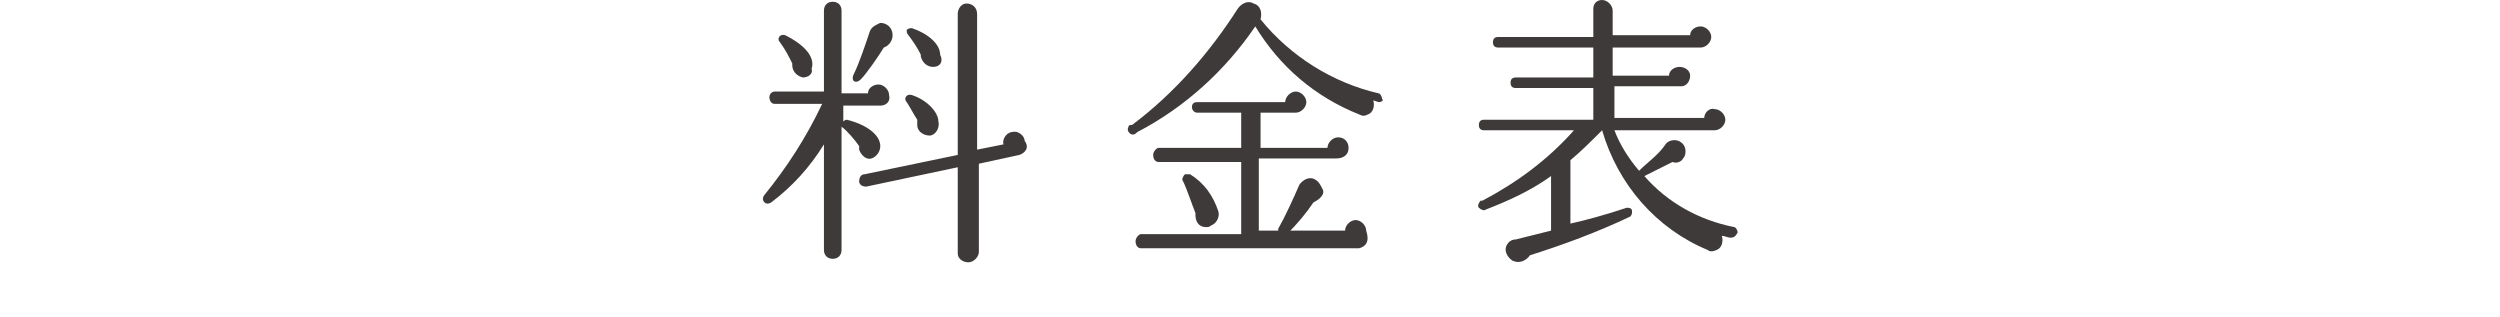 <?xml version="1.0" encoding="utf-8"?>
<!-- Generator: Adobe Illustrator 21.1.0, SVG Export Plug-In . SVG Version: 6.00 Build 0)  -->
<svg version="1.1" id="レイヤー_1" xmlns="http://www.w3.org/2000/svg" xmlns:xlink="http://www.w3.org/1999/xlink" x="0px"
	 y="0px" viewBox="0 0 142 18" style="enable-background:new 0 0 142 18;" xml:space="preserve">
<style type="text/css">
	.st0{fill:#3E3A39;}
</style>
<title>m_nav7</title>
<g id="レイヤー_2">
	<g id="main_menu">
		<path class="st0" d="M50,6h-2.1v0.9c0.1-0.1,0.2-0.1,0.2-0.1C49.3,7.1,50,7.7,50,8.3c0,0.3-0.2,0.6-0.5,0.7
			c-0.3,0.1-0.6-0.2-0.7-0.5c0-0.1,0-0.1,0-0.2c-0.2-0.3-0.7-0.9-1-1.1v7c0,0.3-0.2,0.5-0.5,0.5s-0.5-0.2-0.5-0.5l0,0v-6
			c-0.8,1.3-1.8,2.4-3,3.3c-0.3,0.2-0.6-0.1-0.4-0.4c1.3-1.6,2.4-3.3,3.3-5.2H44c-0.2,0-0.3-0.2-0.3-0.4c0-0.1,0.1-0.3,0.3-0.3h2.8
			V0.6c0-0.3,0.2-0.5,0.5-0.5s0.5,0.2,0.5,0.5v4.7h1.5c0-0.3,0.3-0.5,0.6-0.5c0.3,0,0.6,0.3,0.6,0.6l0,0C50.6,5.8,50.3,6,50,6z
			 M45.6,4.4C45.2,4.3,45,4,45,3.7c0,0,0-0.1,0-0.1c-0.2-0.4-0.4-0.8-0.7-1.2c-0.2-0.2,0-0.5,0.3-0.4c1.2,0.6,1.7,1.3,1.5,1.9
			C46.2,4.2,45.9,4.4,45.6,4.4z M50.2,2.7c-0.3,0.5-1,1.5-1.3,1.8c-0.3,0.3-0.6,0.1-0.4-0.3c0.3-0.6,0.7-1.8,0.9-2.4
			c0.1-0.3,0.4-0.4,0.6-0.5c0.4,0,0.7,0.3,0.7,0.7C50.7,2.3,50.5,2.6,50.2,2.7z M57.9,8.8l-2.3,0.5v5c0,0.3-0.3,0.6-0.6,0.6
			c0,0,0,0,0,0c-0.3,0-0.6-0.2-0.6-0.5c0,0,0,0,0,0V9.5l-5.2,1.1c-0.2,0-0.4-0.1-0.4-0.3c0,0,0,0,0,0c0-0.2,0.1-0.4,0.3-0.4
			c0,0,0,0,0,0l5.3-1.1v-8c0-0.3,0.2-0.6,0.5-0.6c0,0,0,0,0,0c0.3,0,0.6,0.2,0.6,0.6c0,0,0,0,0,0v7.7l1.5-0.3
			c-0.1-0.3,0.2-0.7,0.5-0.7c0.3-0.1,0.7,0.2,0.7,0.5C58.5,8.4,58.2,8.7,57.9,8.8L57.9,8.8z M52.8,7.7c-0.3,0-0.7-0.2-0.7-0.6
			c0-0.1,0-0.2,0-0.3c-0.2-0.3-0.4-0.7-0.6-1c-0.2-0.2,0-0.5,0.3-0.4c0.9,0.3,1.5,1,1.5,1.5C53.4,7.3,53.1,7.7,52.8,7.7
			C52.8,7.7,52.8,7.7,52.8,7.7z M53,3.8c-0.3,0-0.6-0.2-0.7-0.6c0,0,0-0.1,0-0.1c-0.2-0.4-0.4-0.7-0.7-1.1c-0.1-0.1-0.1-0.2-0.1-0.3
			c0.1-0.1,0.2-0.1,0.3-0.1c0.9,0.3,1.6,0.9,1.6,1.5C53.6,3.5,53.4,3.8,53,3.8C53,3.8,53,3.8,53,3.8z"/>
		<path class="st0" d="M78.3,5.8L78,5.7c0.1,0.3,0,0.7-0.3,0.8c-0.2,0.1-0.3,0.1-0.5,0c-2.5-1-4.5-2.7-5.9-5c-1.7,2.5-4,4.6-6.7,6
			c-0.1,0.1-0.2,0.2-0.4,0.1c-0.1-0.1-0.2-0.2-0.1-0.4c0-0.1,0.1-0.1,0.2-0.1c2.4-1.8,4.4-4.1,6-6.6c0.2-0.3,0.6-0.5,0.9-0.3
			c0.4,0.1,0.5,0.5,0.4,0.9c1.7,2.1,4.1,3.6,6.7,4.2c0.1,0,0.2,0.2,0.2,0.3C78.6,5.7,78.5,5.8,78.3,5.8z M77.2,14.1H64.8
			c-0.2,0-0.3-0.2-0.3-0.4c0-0.2,0.2-0.4,0.3-0.4h5.7V9.2h-4.7c-0.2,0-0.3-0.2-0.3-0.4c0-0.2,0.2-0.4,0.3-0.4h4.7v-2H68
			c-0.2,0-0.3-0.2-0.3-0.3c0,0,0,0,0,0c0-0.2,0.1-0.3,0.3-0.3c0,0,0,0,0,0H73c0-0.3,0.3-0.6,0.6-0.6c0.3,0,0.6,0.3,0.6,0.6
			c0,0.3-0.3,0.6-0.6,0.6h-2v2h3.8c0-0.3,0.3-0.6,0.6-0.6c0.4,0,0.6,0.3,0.6,0.6c0,0.4-0.3,0.6-0.7,0.6h-4.4v4.1h4.9
			c0-0.3,0.3-0.6,0.6-0.6c0.3,0,0.6,0.3,0.6,0.6c0,0,0,0,0,0C77.8,13.7,77.6,14,77.2,14.1C77.2,14,77.2,14.1,77.2,14.1L77.2,14.1z
			 M68.5,12.9c-0.4,0-0.6-0.3-0.6-0.7c0,0,0-0.1,0-0.1c-0.2-0.5-0.5-1.4-0.7-1.8c-0.1-0.1,0-0.3,0.1-0.4c0.1,0,0.2,0,0.3,0
			c0.8,0.5,1.3,1.2,1.6,2.1c0.1,0.3-0.1,0.7-0.4,0.8C68.7,12.9,68.6,12.9,68.5,12.9L68.5,12.9z M74.6,11.5c-0.4,0.6-0.9,1.2-1.5,1.8
			c-0.1,0.1-0.3,0.1-0.4,0c-0.1-0.1-0.1-0.2-0.1-0.3c0.4-0.7,0.9-1.8,1.2-2.5c0.2-0.3,0.6-0.5,0.9-0.3c0.2,0.1,0.3,0.3,0.4,0.5
			C75.3,11,75,11.3,74.6,11.5C74.6,11.5,74.6,11.5,74.6,11.5L74.6,11.5z"/>
		<path class="st0" d="M98.3,13.5c-0.2,0-0.3-0.1-0.5-0.1c0.1,0.3,0,0.7-0.3,0.8c-0.2,0.1-0.4,0.1-0.5,0c-2.9-1.2-5.1-3.7-6-6.8l0,0
			c-0.6,0.6-1.2,1.2-1.8,1.7v3.6c0.9-0.2,2-0.5,3.2-0.9c0.1,0,0.3,0,0.3,0.2c0,0.1,0,0.2-0.1,0.3c-1.9,0.9-3.8,1.6-5.7,2.2
			c-0.2,0.3-0.6,0.5-1,0.3c0,0,0,0,0,0c-0.3-0.2-0.5-0.6-0.3-0.9c0.1-0.2,0.3-0.3,0.5-0.3l2-0.5V10c-1.1,0.8-2.4,1.4-3.7,1.9
			c-0.1,0.1-0.3,0-0.4-0.1c-0.1-0.1,0-0.3,0.1-0.4c0,0,0,0,0.1,0c1.9-1,3.7-2.3,5.2-4h-5.1c-0.2,0-0.3-0.1-0.3-0.3c0,0,0,0,0,0
			c0-0.2,0.1-0.3,0.3-0.3c0,0,0,0,0,0h6.2V5h-4.4c-0.2,0-0.3-0.1-0.3-0.3c0,0,0,0,0,0c0-0.2,0.1-0.3,0.3-0.3c0,0,0,0,0,0h4.4V2.7
			h-5.4c-0.2,0-0.3-0.1-0.3-0.3c0,0,0,0,0,0c0-0.2,0.1-0.3,0.3-0.3c0,0,0,0,0,0h5.4V0.5C90.5,0.2,90.7,0,91,0c0.3,0,0.6,0.3,0.6,0.6
			V2H96c0-0.3,0.3-0.5,0.6-0.5c0.3,0,0.6,0.3,0.6,0.6c0,0.3-0.3,0.6-0.6,0.6h-5v1.6h3.2c0-0.3,0.3-0.5,0.6-0.5C95.7,3.8,96,4,96,4.3
			c0,0,0,0,0,0c0,0.3-0.2,0.6-0.5,0.6c0,0,0,0,0,0h-3.8v1.8h5.1c0-0.3,0.3-0.6,0.6-0.5c0.3,0,0.6,0.3,0.6,0.6c0,0,0,0,0,0
			c0,0.3-0.3,0.6-0.6,0.6l0,0h-5.7C92,8.2,92.5,9,93.1,9.7c0.5-0.5,1.1-0.9,1.5-1.5c0.2-0.3,0.7-0.3,0.9-0.1
			c0.3,0.2,0.3,0.7,0.1,0.9c-0.1,0.2-0.4,0.3-0.6,0.2c-0.6,0.3-1.4,0.7-1.6,0.8c1.3,1.5,3.1,2.5,5.1,2.9c0.1,0,0.2,0.2,0.2,0.3
			C98.6,13.4,98.5,13.5,98.3,13.5L98.3,13.5z"/>
	</g>
</g>
</svg>
